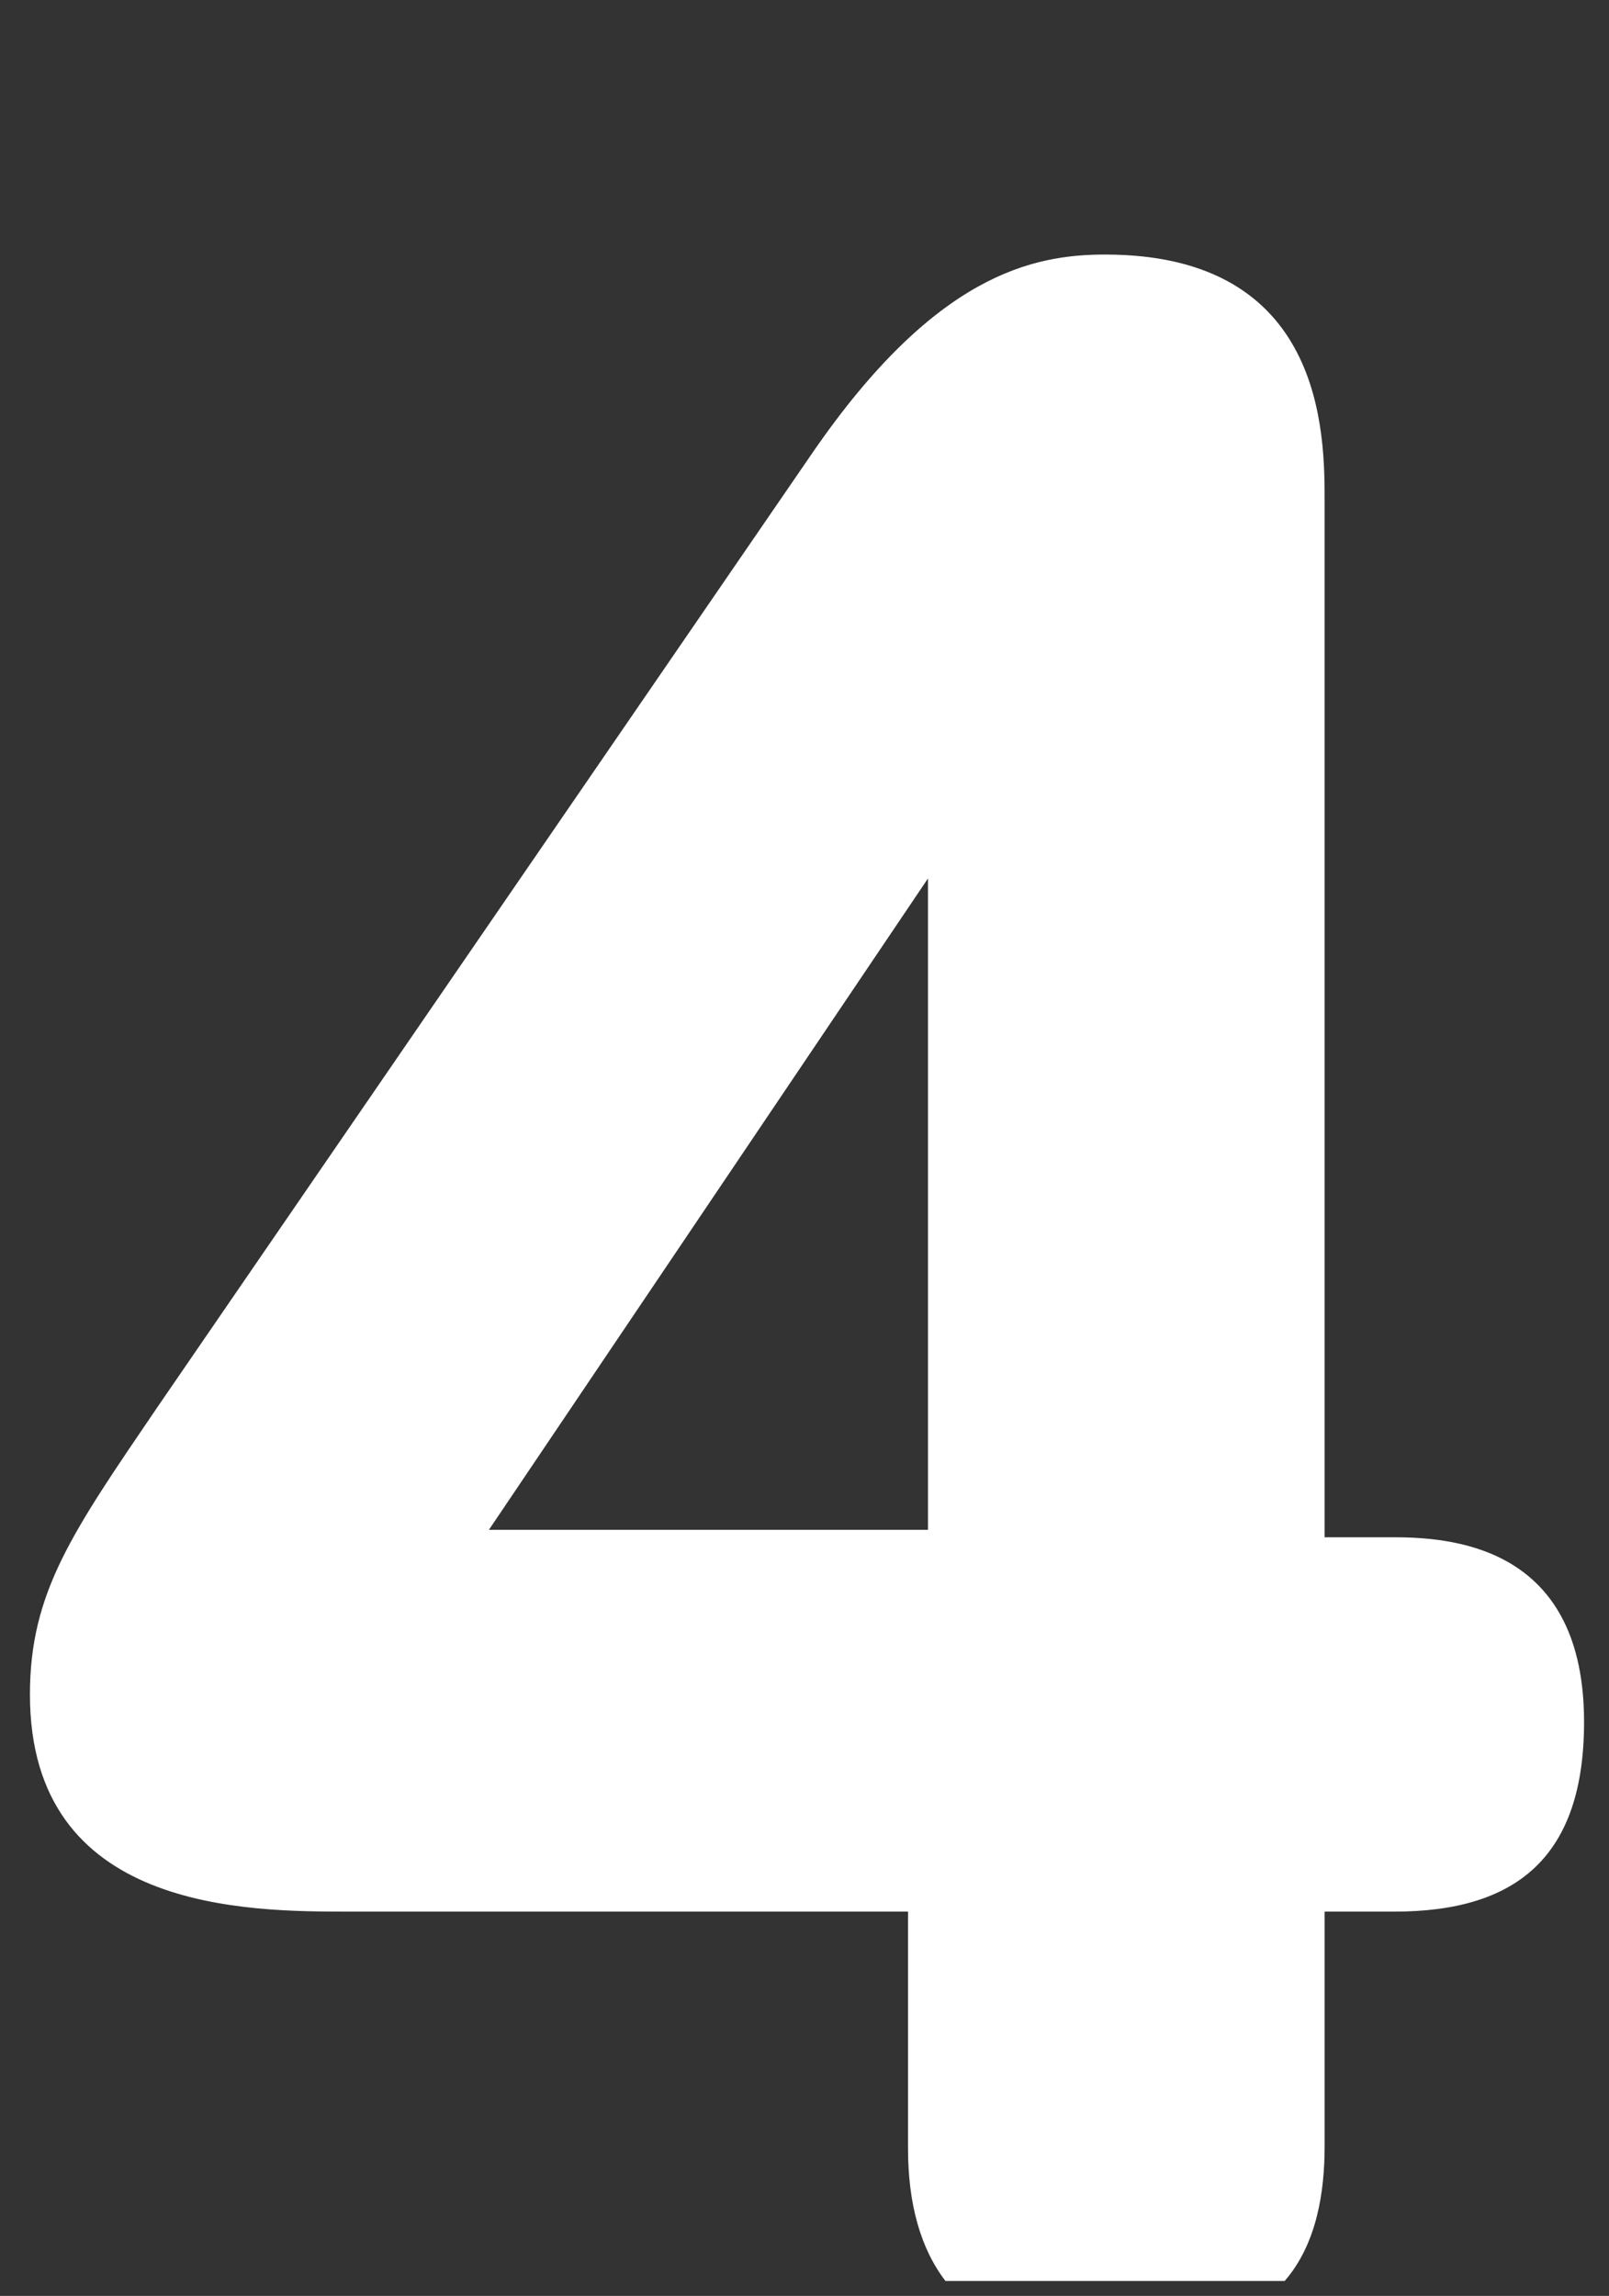 <?xml version="1.0" encoding="utf-8"?>
<!-- Generator: Adobe Illustrator 27.9.1, SVG Export Plug-In . SVG Version: 6.00 Build 0)  -->
<svg version="1.1" id="レイヤー_1" xmlns="http://www.w3.org/2000/svg" xmlns:xlink="http://www.w3.org/1999/xlink" x="0px"
	 y="0px" viewBox="0 0 64.5 92" style="enable-background:new 0 0 64.5 92;" xml:space="preserve">
<rect x="0" y="0" width="64.5" height="92" fill="#333333" stroke="none"/>
<style type="text/css">
	.st0{fill:#FFFFFF;}
</style>
<path class="st0" d="M55.9,61.6h-2.8V20.1c0-2.7,0-9.9-8.8-9.9c-2.9,0-6.8,0.8-11.7,7.9L6.3,56.4c-3.4,5-5.1,7.4-5.1,11.5
	c0,8.7,8.7,8.7,12.8,8.7h22.4v9.5c0,2.2,0.5,4,1.5,5.3h13.6c1.3-1.5,1.6-3.6,1.6-5.4v-9.4h2.8c4.9,0,7.6-2.2,7.6-7.6
	C63.5,62.2,58.6,61.6,55.9,61.6z M37.2,61.3H19.6l17.6-26.1V61.3z"/>
</svg>
